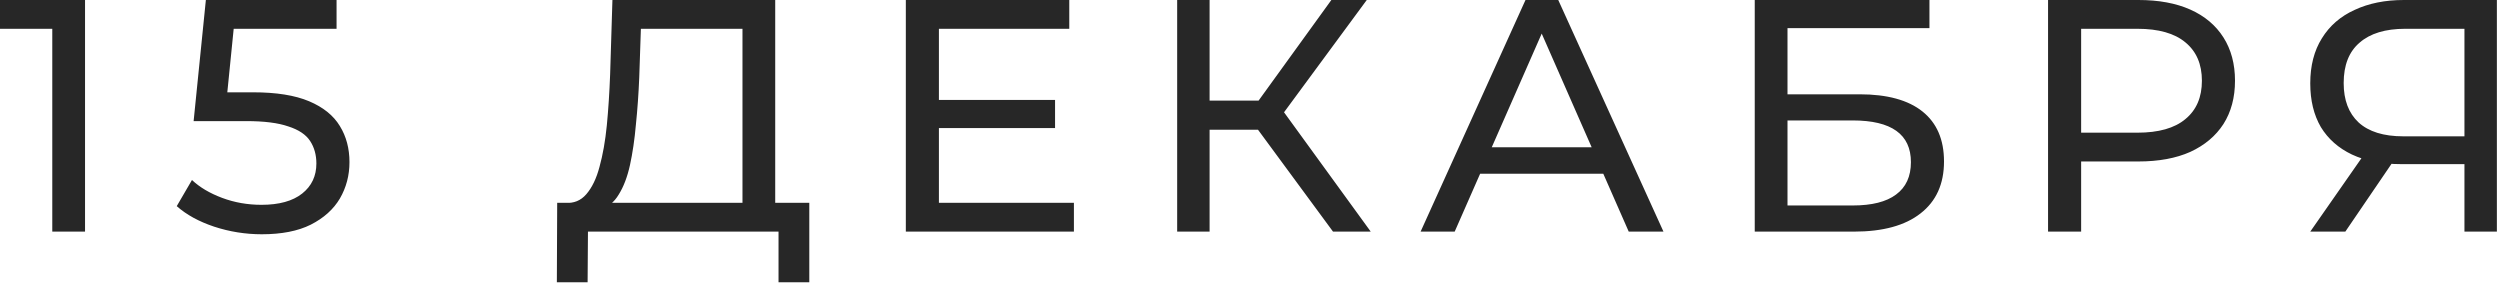 <?xml version="1.0" encoding="UTF-8"?> <svg xmlns="http://www.w3.org/2000/svg" width="136" height="16" viewBox="0 0 136 16" fill="none"><path d="M2.844 12.6V0.72L3.618 1.566H0V9.67979e-05H4.626V12.6H2.844ZM14.241 12.744C13.353 12.744 12.489 12.606 11.649 12.33C10.821 12.054 10.143 11.682 9.615 11.214L10.443 9.792C10.863 10.188 11.409 10.512 12.081 10.764C12.753 11.016 13.467 11.142 14.223 11.142C15.183 11.142 15.921 10.938 16.437 10.53C16.953 10.122 17.211 9.576 17.211 8.892C17.211 8.424 17.097 8.016 16.869 7.668C16.641 7.32 16.245 7.056 15.681 6.876C15.129 6.684 14.367 6.588 13.395 6.588H10.533L11.199 9.67979e-05H18.309V1.566H11.865L12.801 0.684L12.279 5.886L11.343 5.022H13.773C15.033 5.022 16.047 5.184 16.815 5.508C17.583 5.832 18.141 6.282 18.489 6.858C18.837 7.422 19.011 8.076 19.011 8.82C19.011 9.54 18.837 10.2 18.489 10.8C18.141 11.388 17.613 11.862 16.905 12.222C16.209 12.57 15.321 12.744 14.241 12.744ZM40.391 11.754V1.566H34.864L34.775 4.212C34.739 5.1 34.678 5.952 34.594 6.768C34.523 7.584 34.414 8.322 34.27 8.982C34.127 9.63 33.922 10.164 33.658 10.584C33.407 11.004 33.083 11.262 32.687 11.358L30.742 11.034C31.21 11.07 31.595 10.914 31.895 10.566C32.206 10.206 32.447 9.708 32.614 9.072C32.794 8.424 32.926 7.674 33.011 6.822C33.094 5.958 33.154 5.034 33.191 4.05L33.316 9.67979e-05H42.172V11.754H40.391ZM30.293 15.354L30.311 11.034H44.026V15.354H42.352V12.6H31.985L31.966 15.354H30.293ZM50.915 5.436H57.395V6.966H50.915V5.436ZM51.077 11.034H58.421V12.6H49.277V9.67979e-05H58.169V1.566H51.077V11.034ZM72.516 12.6L67.944 6.39L69.402 5.49L74.568 12.6H72.516ZM64.038 12.6V9.67979e-05H65.802V12.6H64.038ZM65.262 7.056V5.472H69.348V7.056H65.262ZM69.564 6.498L67.908 6.246L72.426 9.67979e-05H74.352L69.564 6.498ZM77.281 12.6L82.987 9.67979e-05H84.769L90.493 12.6H88.603L83.509 1.008H84.229L79.135 12.6H77.281ZM79.711 9.45L80.197 8.01H87.289L87.811 9.45H79.711ZM95.458 12.6V9.67979e-05H104.962V1.53H97.24V5.13H101.164C102.664 5.13 103.804 5.442 104.584 6.066C105.364 6.69 105.754 7.596 105.754 8.784C105.754 10.008 105.328 10.95 104.476 11.61C103.636 12.27 102.43 12.6 100.858 12.6H95.458ZM97.24 11.178H100.786C101.83 11.178 102.616 10.98 103.144 10.584C103.684 10.188 103.954 9.6 103.954 8.82C103.954 7.308 102.898 6.552 100.786 6.552H97.24V11.178ZM111.414 12.6V9.67979e-05H116.328C117.432 9.67979e-05 118.374 0.174 119.154 0.522C119.934 0.87 120.534 1.374 120.954 2.034C121.374 2.694 121.584 3.48 121.584 4.392C121.584 5.304 121.374 6.09 120.954 6.75C120.534 7.398 119.934 7.902 119.154 8.262C118.374 8.61 117.432 8.784 116.328 8.784H112.404L113.214 7.938V12.6H111.414ZM113.214 8.118L112.404 7.218H116.274C117.426 7.218 118.296 6.972 118.884 6.48C119.484 5.988 119.784 5.292 119.784 4.392C119.784 3.492 119.484 2.796 118.884 2.304C118.296 1.812 117.426 1.566 116.274 1.566H112.404L113.214 0.666V8.118ZM134.066 12.6V8.496L134.534 8.928H130.592C129.572 8.928 128.69 8.754 127.946 8.406C127.214 8.058 126.65 7.56 126.254 6.912C125.87 6.252 125.678 5.46 125.678 4.536C125.678 3.576 125.888 2.76 126.308 2.088C126.728 1.404 127.322 0.888 128.09 0.54C128.858 0.18 129.752 9.67979e-05 130.772 9.67979e-05H135.83V12.6H134.066ZM125.678 12.6L128.792 8.136H130.628L127.586 12.6H125.678ZM134.066 7.92V1.044L134.534 1.566H130.844C129.764 1.566 128.936 1.818 128.36 2.322C127.784 2.814 127.496 3.546 127.496 4.518C127.496 5.442 127.766 6.156 128.306 6.66C128.858 7.164 129.668 7.416 130.736 7.416H134.534L134.066 7.92Z" fill="#272727"></path></svg> 